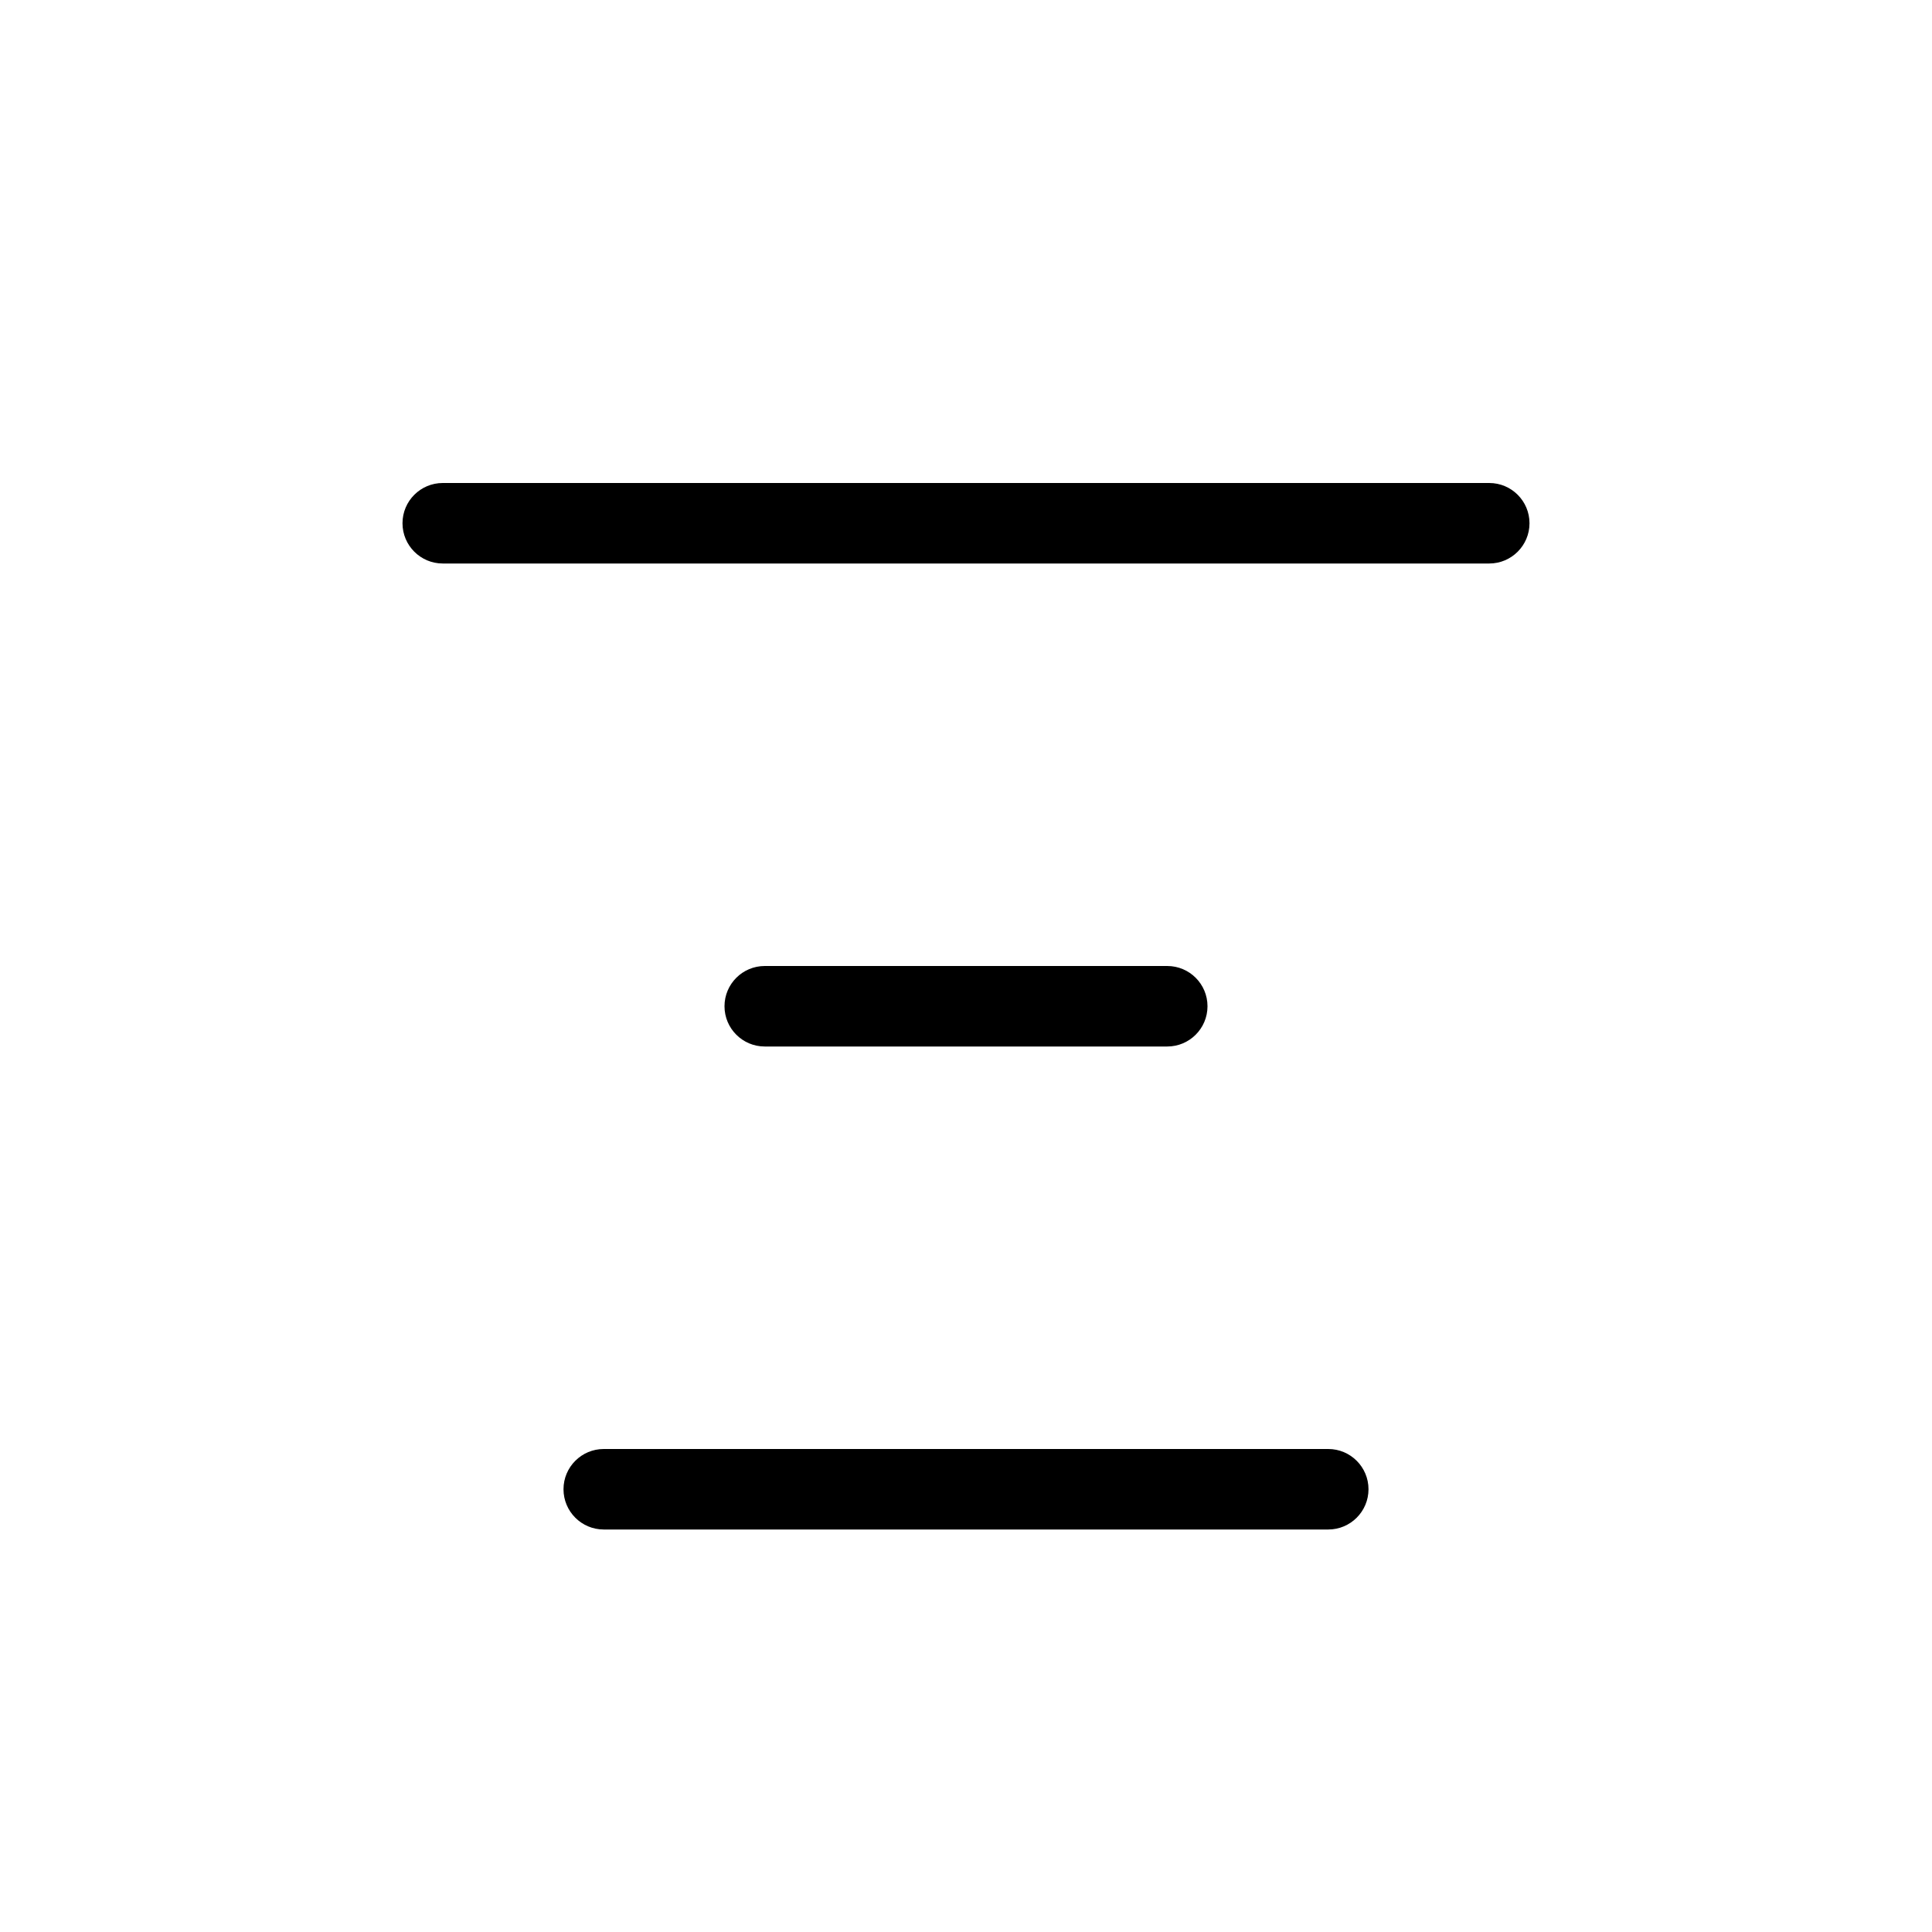 <?xml version="1.0" encoding="UTF-8"?>
<svg width="24px" height="24px" viewBox="0 0 24 24" version="1.1" xmlns="http://www.w3.org/2000/svg" xmlns:xlink="http://www.w3.org/1999/xlink">
    <!-- Generator: Sketch 55.2 (78181) - https://sketchapp.com -->
    <title>b_common_align_middle</title>
    <desc>Created with Sketch.</desc>
    <g id="JJH❤️" stroke="none" stroke-width="1" fill="none" fill-rule="evenodd">
        <g id="Common/Font/Middle" fill="#000000">
            <g id="编组">
                <path d="M5.5,6 L18.5,6 C18.776,6 19,6.224 19,6.5 C19,6.776 18.776,7 18.5,7 L5.5,7 C5.224,7 5,6.776 5,6.5 C5,6.224 5.224,6 5.5,6 Z M9.5,12 L14.5,12 C14.776,12 15,12.224 15,12.5 C15,12.776 14.776,13 14.5,13 L9.5,13 C9.224,13 9,12.776 9,12.5 C9,12.224 9.224,12 9.5,12 Z M7.5,18 L16.5,18 C16.776,18 17,18.224 17,18.5 C17,18.776 16.776,19 16.5,19 L7.5,19 C7.224,19 7,18.776 7,18.5 C7,18.224 7.224,18 7.5,18 Z" id="Combined-Shape"></path>
            </g>
        </g>
    </g>
</svg>